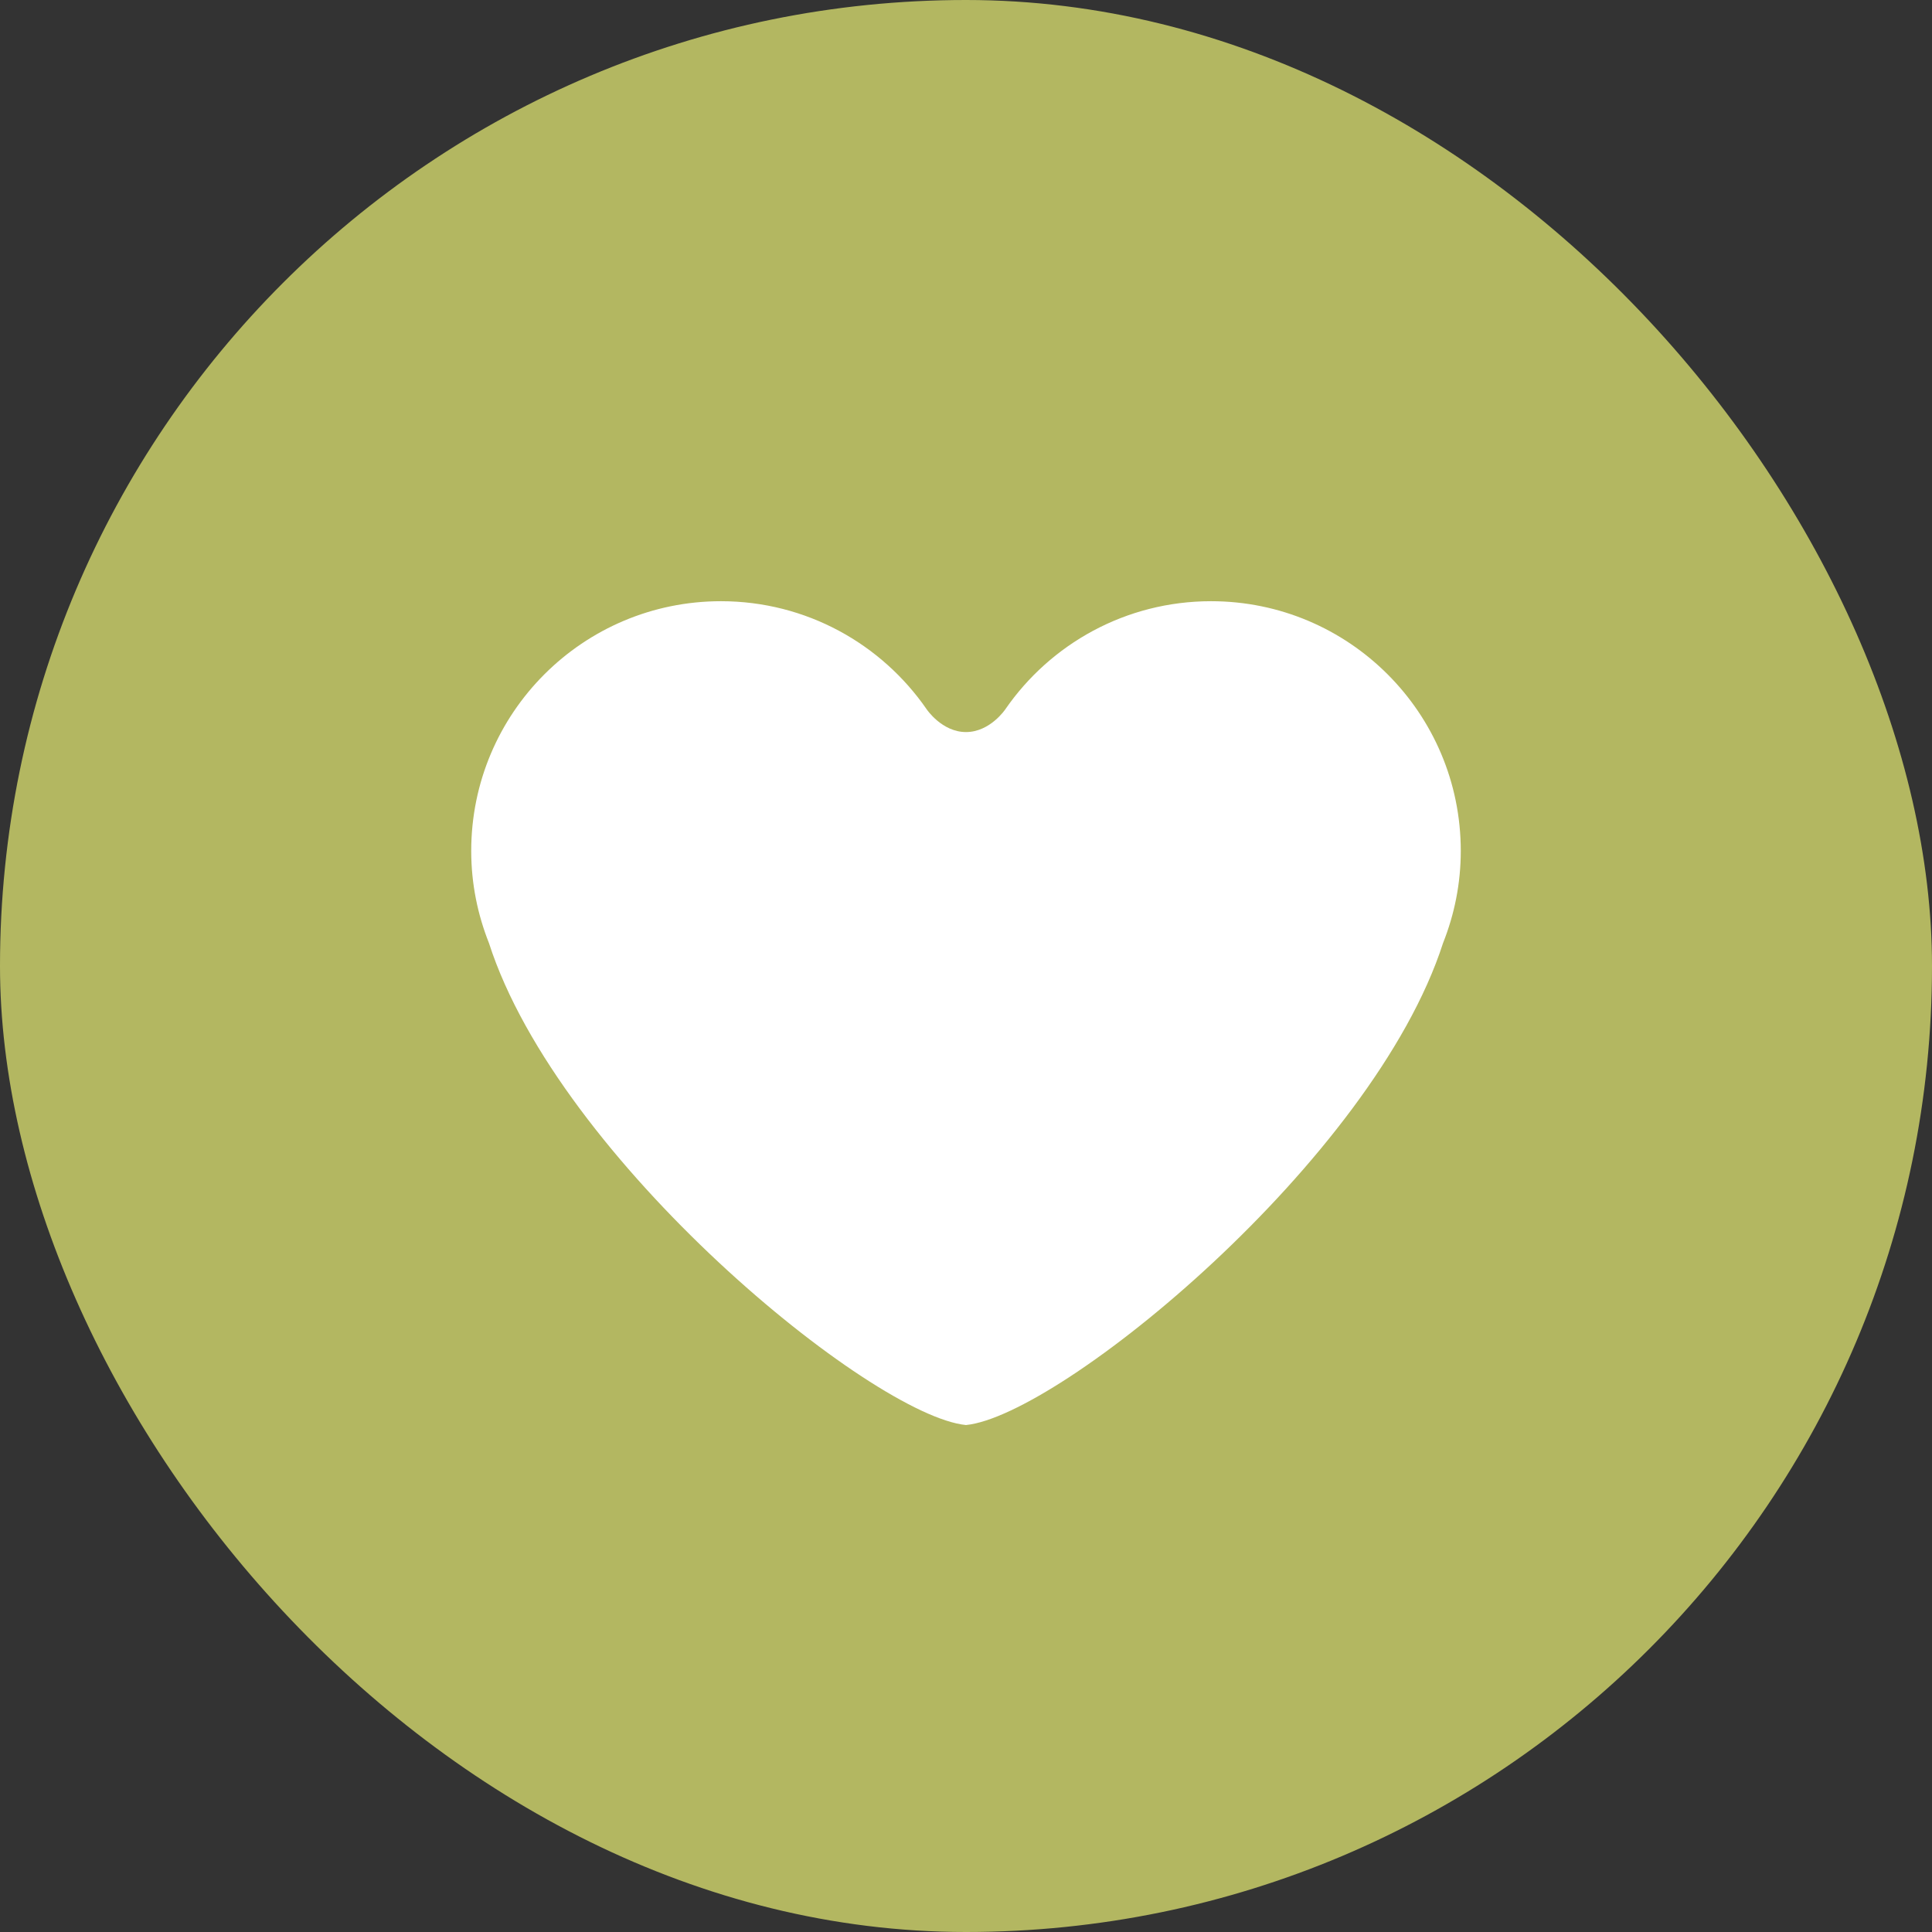 <svg width="82" height="82" viewBox="0 0 82 82" fill="none" xmlns="http://www.w3.org/2000/svg">
<rect x="0" y="0" width="82" height="82" fill="#333333" stroke="none"/>
<rect x="-0" width="82" height="82" rx="41" fill="#B3B761"/>
<path d="M51.401 25.517C47.779 25.517 44.58 27.335 42.669 30.105C42.669 30.105 42.023 31.071 40.999 31.071C39.977 31.071 39.331 30.105 39.331 30.105C37.419 27.335 34.222 25.517 30.599 25.517C24.745 25.517 20 30.262 20 36.118C20 37.501 20.272 38.816 20.753 40.027C23.722 49.248 37.003 60.088 40.999 60.483C44.997 60.088 58.276 49.248 61.247 40.027C61.728 38.817 62 37.501 62 36.118C62 30.262 57.255 25.517 51.401 25.517Z" fill="white"/>
</svg>
